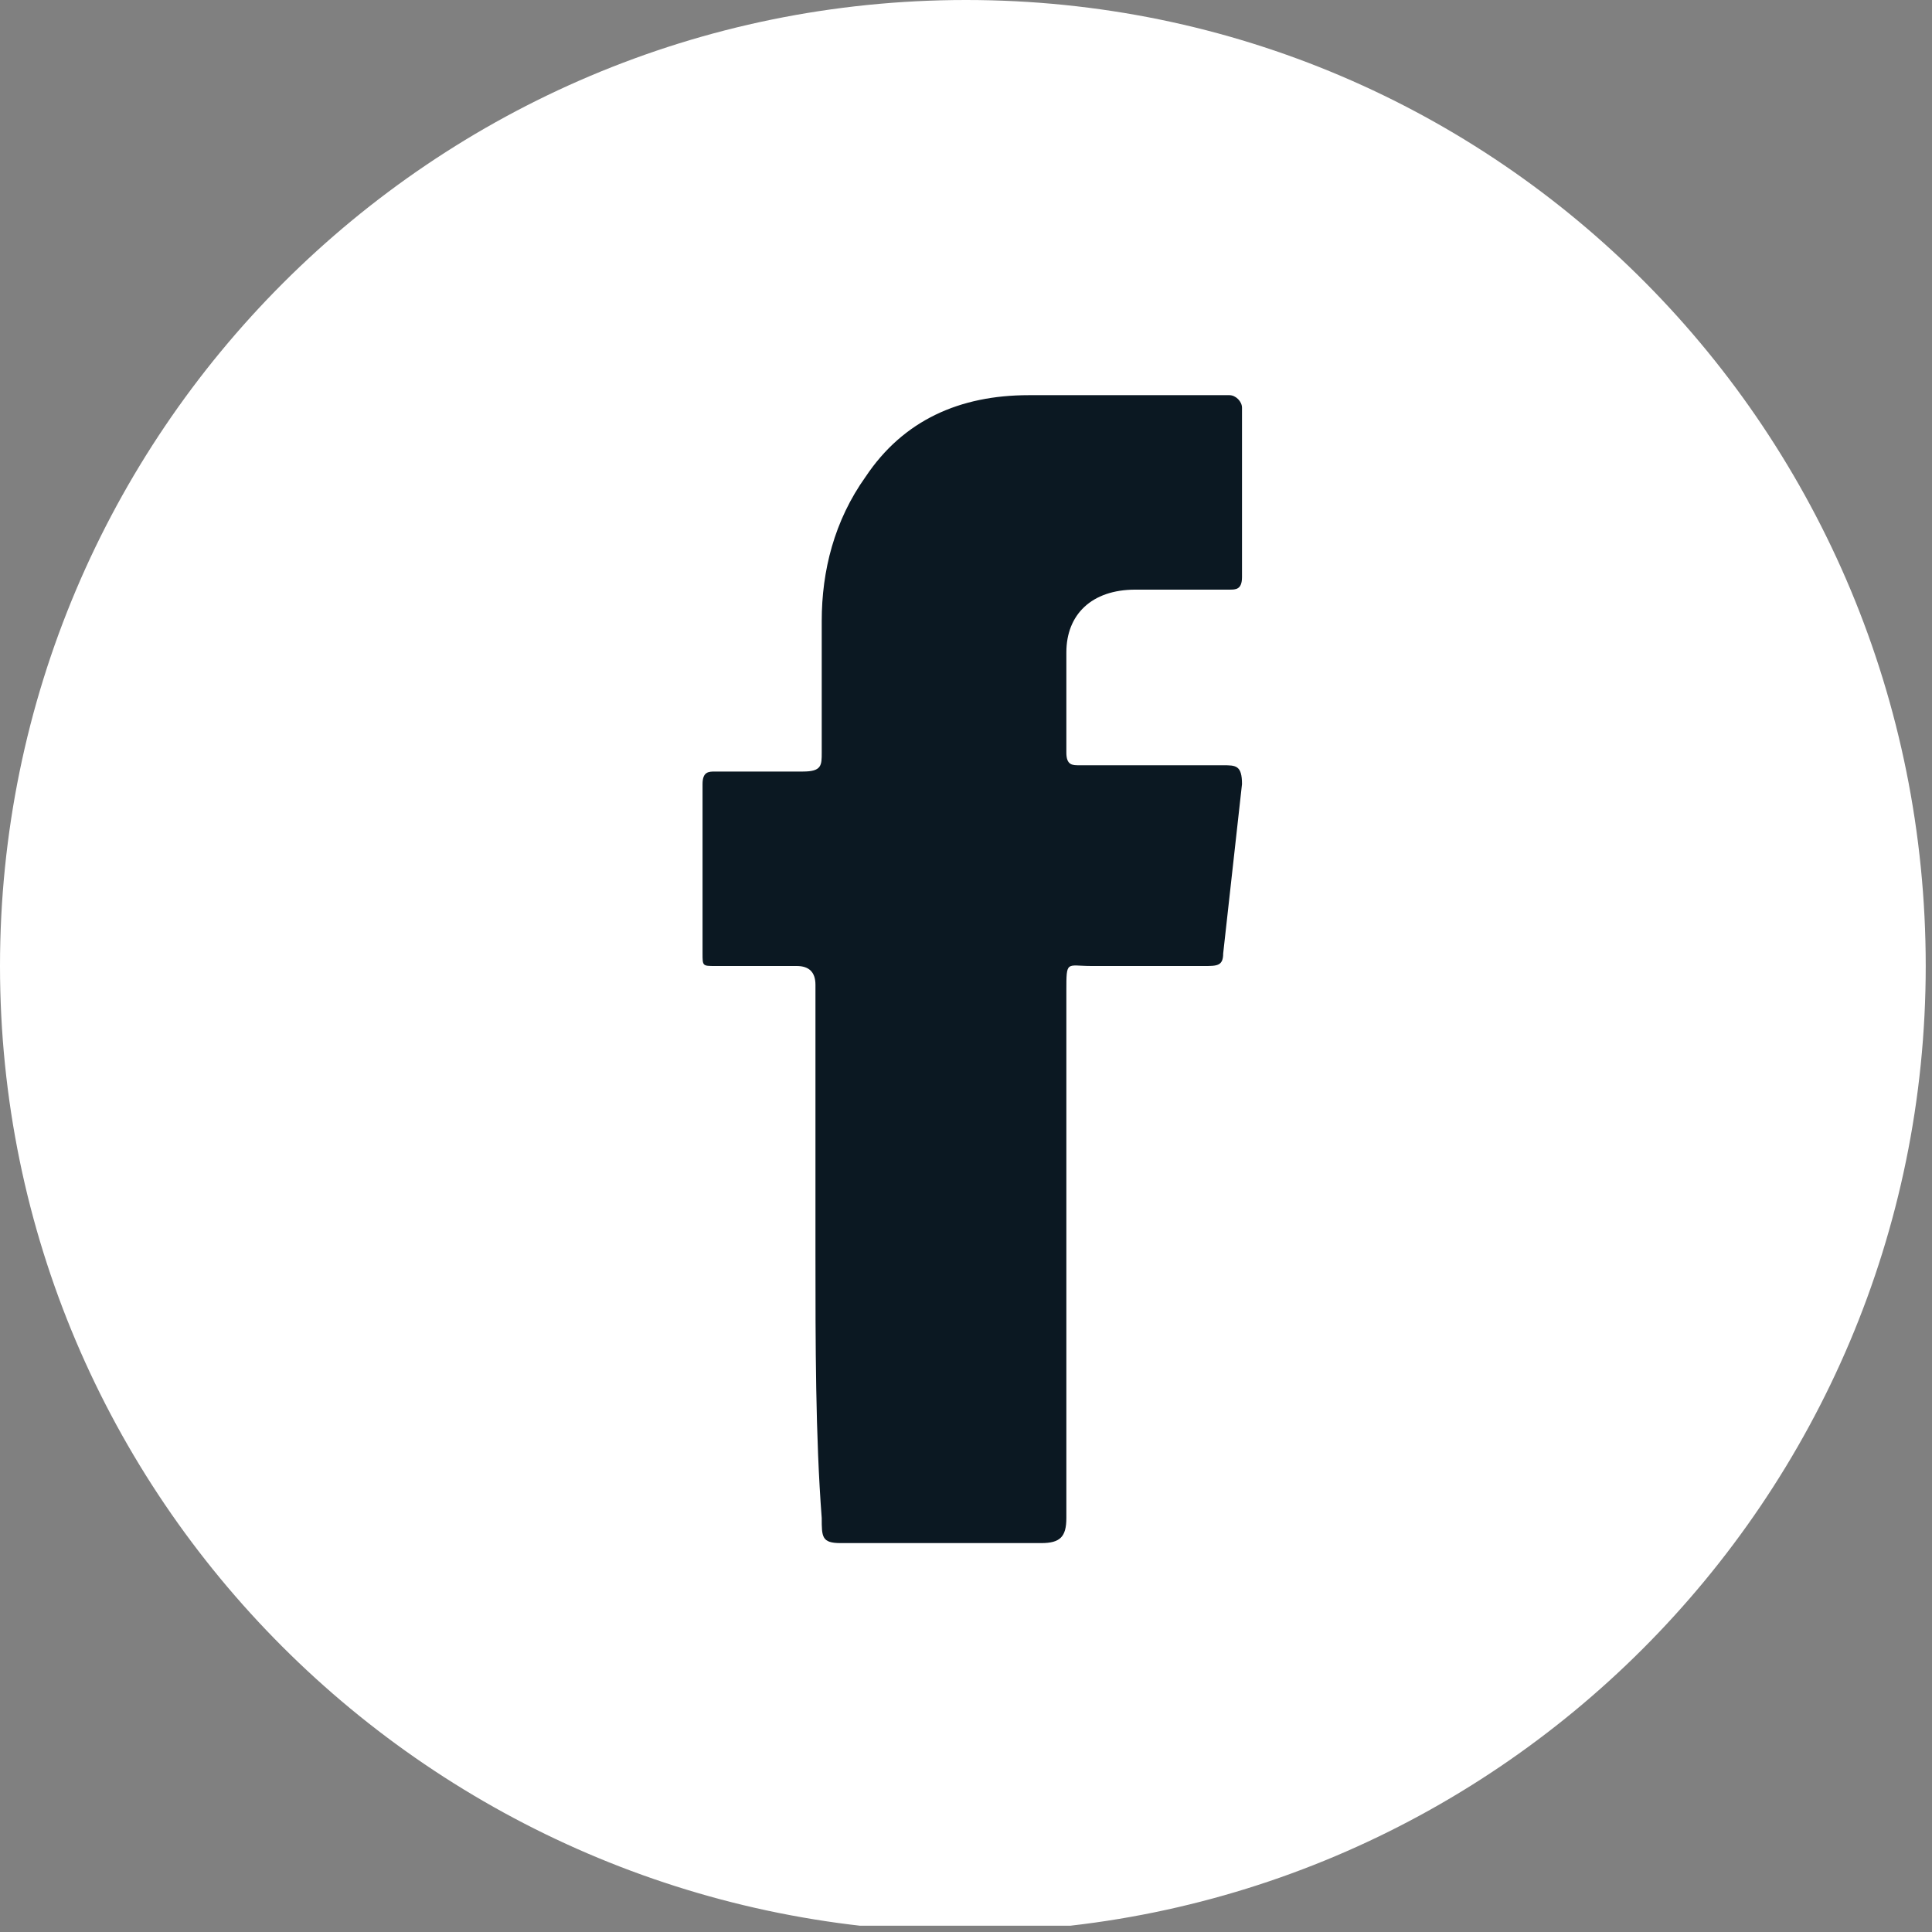 <?xml version="1.0" encoding="utf-8"?>
<!-- Generator: Adobe Illustrator 25.2.1, SVG Export Plug-In . SVG Version: 6.00 Build 0)  -->
<svg version="1.1" id="Layer_1" xmlns="http://www.w3.org/2000/svg" xmlns:xlink="http://www.w3.org/1999/xlink" x="0px" y="0px"
	 viewBox="0 0 30.8 30.8" style="enable-background:new 0 0 30.8 30.8;" xml:space="preserve">
<rect x="0" y="0" width="30.8" height="30.8" fill="#808080" stroke="none"/>
<style type="text/css">
	.st0{clip-path:url(#SVGID_2_);fill-rule:evenodd;clip-rule:evenodd;fill:#FFFFFF;}
	.st1{clip-path:url(#SVGID_4_);fill-rule:evenodd;clip-rule:evenodd;fill:#0B1822;}
</style>
<g>
	<defs>
		<rect id="SVGID_1_" width="30.7" height="30.7"/>
	</defs>
	<clipPath id="SVGID_2_">
		<use xlink:href="#SVGID_1_"  style="overflow:visible;"/>
	</clipPath>
	<path class="st0" d="M30.7,15.4c0,8.5-6.9,15.4-15.4,15.4C6.9,30.7,0,23.9,0,15.4C0,6.9,6.9,0,15.4,0C23.9,0,30.7,6.9,30.7,15.4"/>
</g>
<g>
	<defs>
		<rect id="SVGID_3_" width="30.8" height="30.8"/>
	</defs>
	<clipPath id="SVGID_4_">
		<use xlink:href="#SVGID_3_"  style="overflow:visible;"/>
	</clipPath>
	<path class="st1" d="M13,20c0-1.4,0-2.9,0-4.3c0-0.2-0.1-0.3-0.3-0.3c-0.4,0-0.9,0-1.3,0c-0.2,0-0.2,0-0.2-0.2c0-0.9,0-1.8,0-2.7
		c0-0.2,0.1-0.2,0.2-0.2c0.5,0,0.9,0,1.4,0c0.3,0,0.3-0.1,0.3-0.3c0-0.7,0-1.4,0-2.1c0-0.8,0.2-1.6,0.7-2.3c0.6-0.9,1.5-1.3,2.6-1.3
		c1.1,0,2.1,0,3.2,0c0.1,0,0.2,0.1,0.2,0.2c0,0.9,0,1.8,0,2.7c0,0.2-0.1,0.2-0.2,0.2c-0.5,0-1,0-1.5,0c-0.7,0-1.1,0.4-1.1,1
		c0,0.5,0,1.1,0,1.6c0,0.2,0.1,0.2,0.2,0.2c0.8,0,1.6,0,2.3,0c0.2,0,0.3,0,0.3,0.3c-0.1,0.9-0.2,1.8-0.3,2.7c0,0.2-0.1,0.2-0.3,0.2
		c-0.6,0-1.2,0-1.8,0c-0.4,0-0.4-0.1-0.4,0.4c0,2.8,0,5.6,0,8.4c0,0.3-0.1,0.4-0.4,0.4c-1.1,0-2.1,0-3.2,0c-0.3,0-0.3-0.1-0.3-0.4
		C13,22.9,13,21.4,13,20"/>
</g>
</svg>
